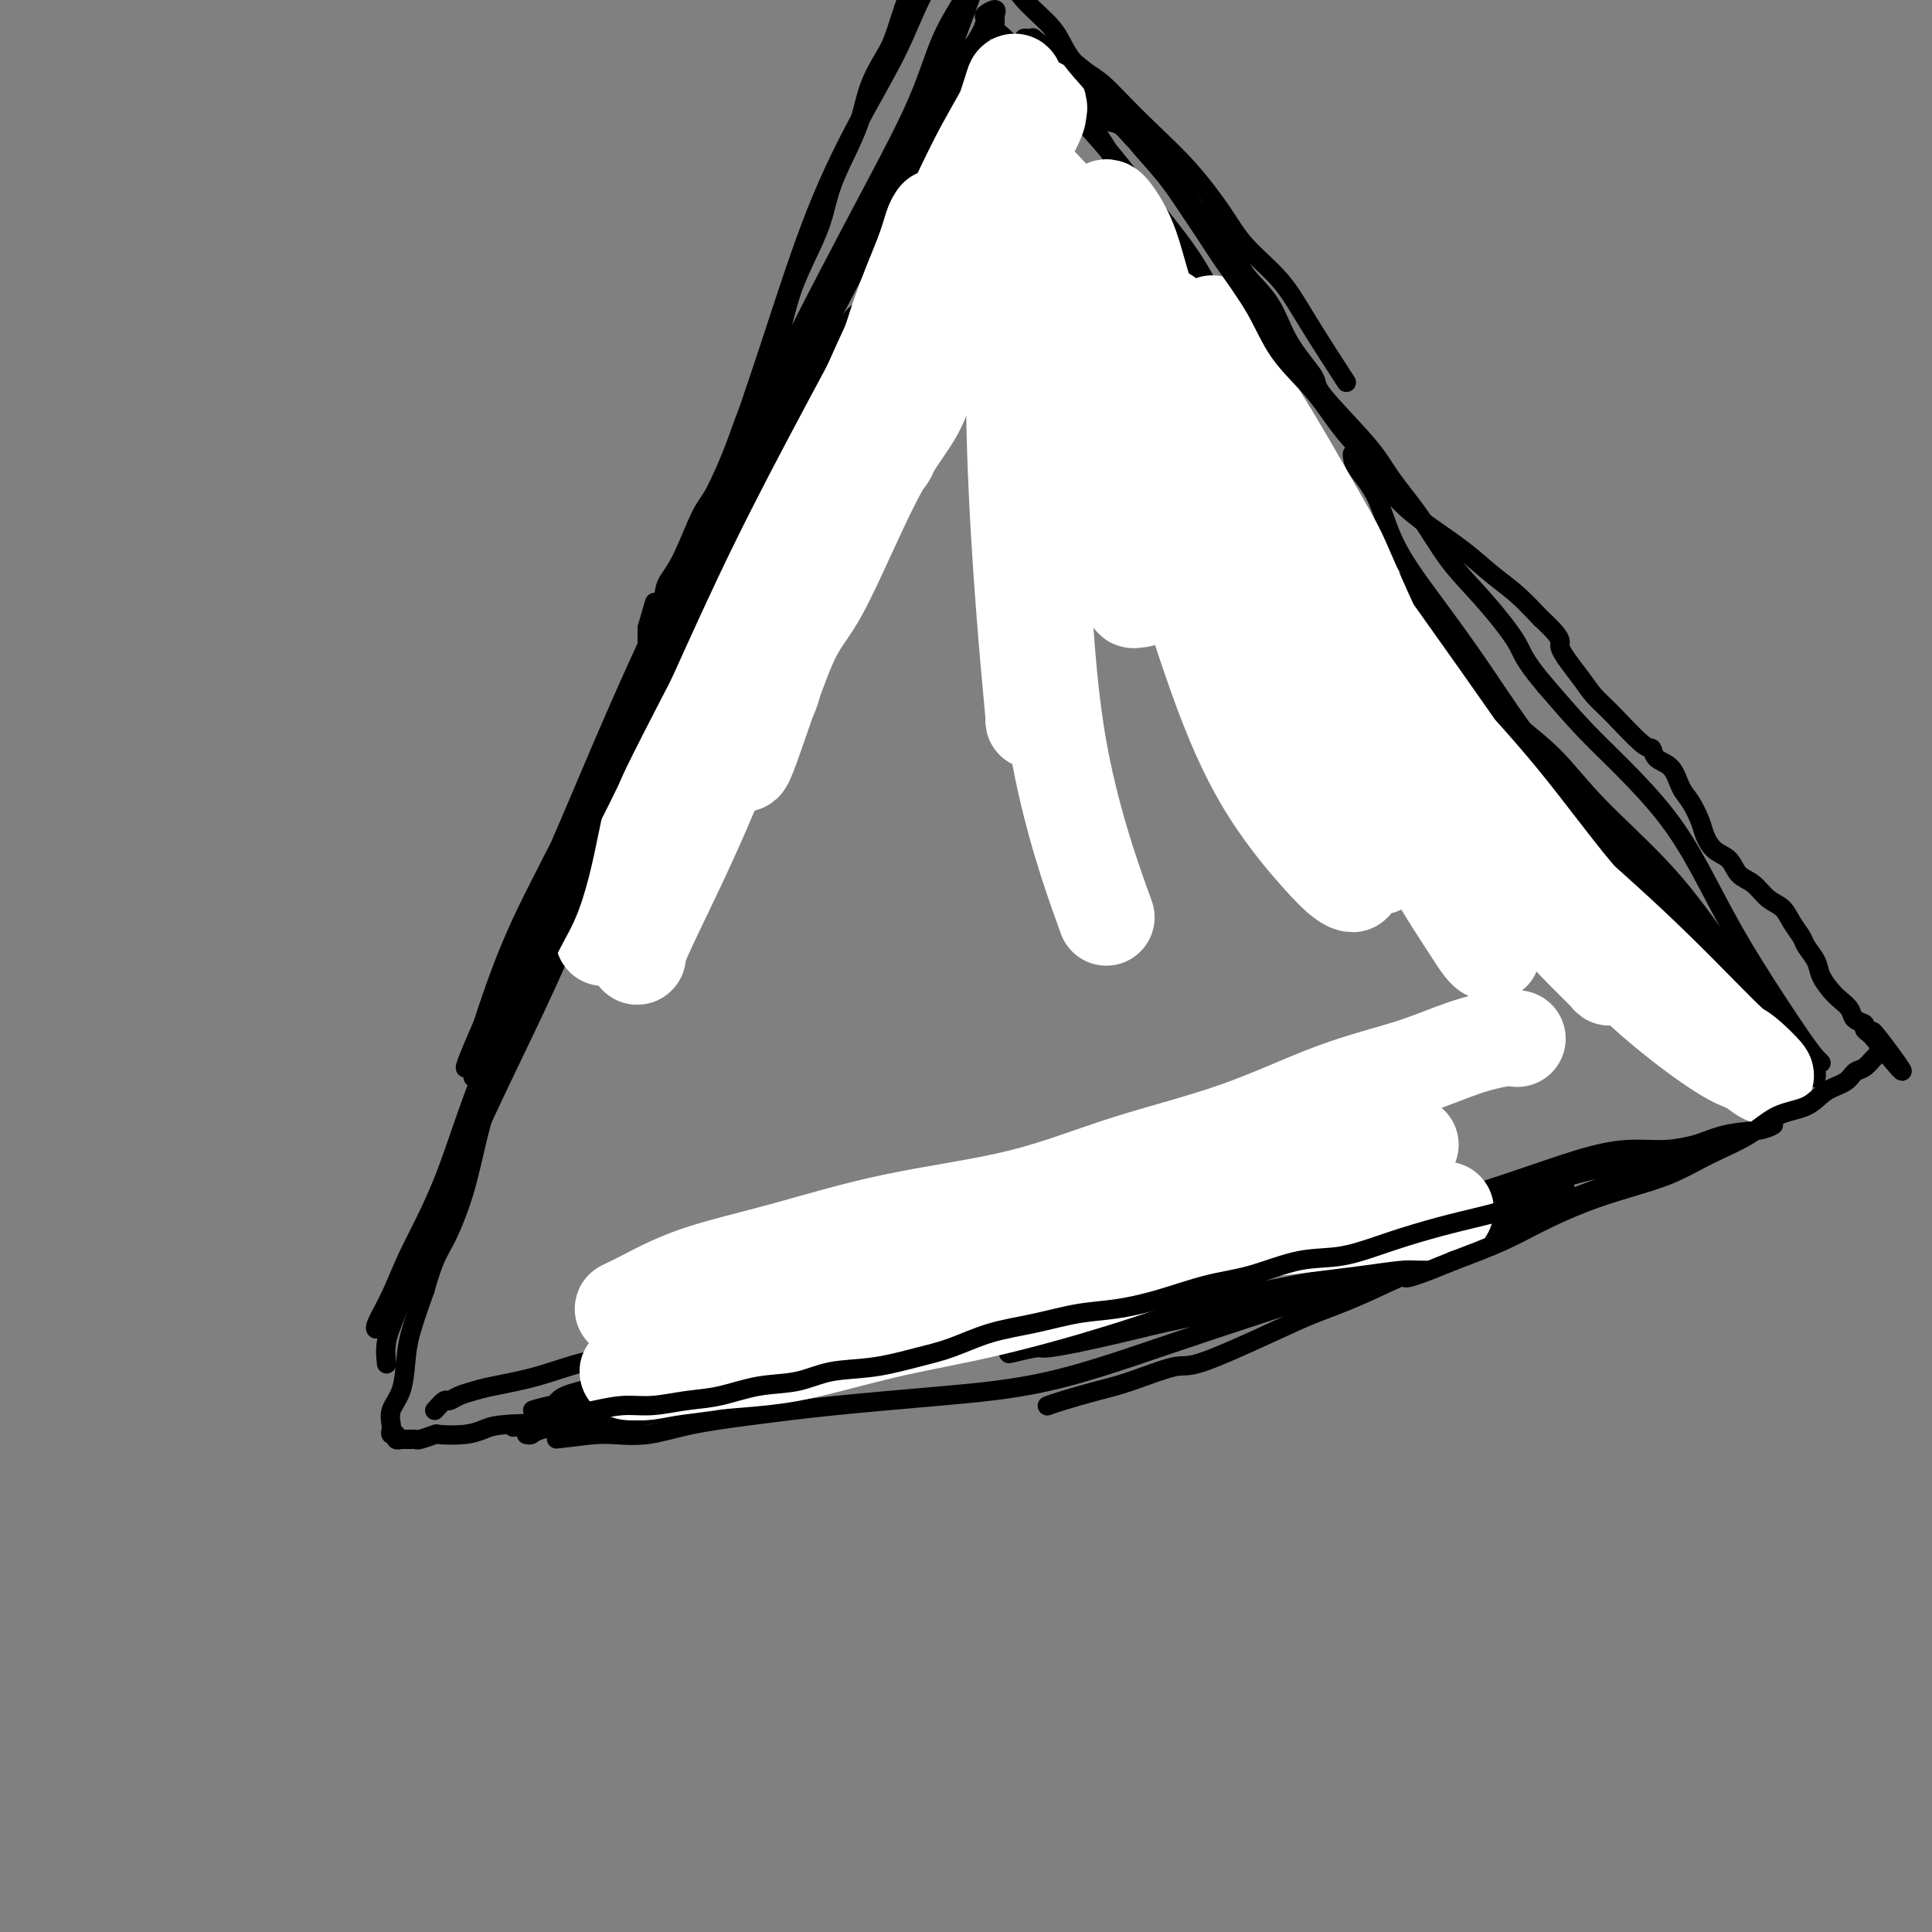 <svg viewBox='0 0 400 400' version='1.1' xmlns='http://www.w3.org/2000/svg' xmlns:xlink='http://www.w3.org/1999/xlink'><rect x="0" y="0" width="400" height="400" fill="#808080" stroke="none"/><g fill='none' stroke='#000000' stroke-width='4' stroke-linecap='round' stroke-linejoin='round'><path d='M177,77c-0.505,-0.243 -1.010,-0.486 -2,0c-0.990,0.486 -2.463,1.701 -3,2c-0.537,0.299 -0.136,-0.317 -2,2c-1.864,2.317 -5.994,7.567 -9,12c-3.006,4.433 -4.890,8.050 -7,12c-2.110,3.950 -4.447,8.232 -7,13c-2.553,4.768 -5.323,10.022 -8,15c-2.677,4.978 -5.261,9.678 -8,16c-2.739,6.322 -5.632,14.264 -8,20c-2.368,5.736 -4.209,9.265 -6,13c-1.791,3.735 -3.530,7.677 -5,11c-1.470,3.323 -2.671,6.029 -4,9c-1.329,2.971 -2.787,6.208 -4,9c-1.213,2.792 -2.183,5.140 -3,7c-0.817,1.860 -1.483,3.233 -2,4c-0.517,0.767 -0.884,0.929 -1,1c-0.116,0.071 0.020,0.051 0,0c-0.020,-0.051 -0.197,-0.132 0,-1c0.197,-0.868 0.766,-2.523 2,-5c1.234,-2.477 3.133,-5.775 5,-10c1.867,-4.225 3.704,-9.377 6,-14c2.296,-4.623 5.053,-8.716 7,-13c1.947,-4.284 3.086,-8.757 5,-13c1.914,-4.243 4.603,-8.254 7,-13c2.397,-4.746 4.501,-10.228 7,-15c2.499,-4.772 5.391,-8.836 8,-13c2.609,-4.164 4.933,-8.429 7,-13c2.067,-4.571 3.876,-9.449 6,-14c2.124,-4.551 4.562,-8.776 7,-13'/><path d='M165,86c11.383,-22.877 6.840,-12.068 6,-10c-0.840,2.068 2.024,-4.605 4,-8c1.976,-3.395 3.063,-3.514 4,-4c0.937,-0.486 1.725,-1.341 2,-2c0.275,-0.659 0.036,-1.122 0,-1c-0.036,0.122 0.130,0.830 0,1c-0.130,0.170 -0.557,-0.198 -1,1c-0.443,1.198 -0.903,3.962 -2,7c-1.097,3.038 -2.832,6.348 -5,11c-2.168,4.652 -4.768,10.645 -8,17c-3.232,6.355 -7.096,13.072 -11,20c-3.904,6.928 -7.847,14.065 -11,20c-3.153,5.935 -5.516,10.667 -8,16c-2.484,5.333 -5.088,11.268 -7,16c-1.912,4.732 -3.131,8.262 -5,12c-1.869,3.738 -4.389,7.684 -6,11c-1.611,3.316 -2.314,6.001 -4,9c-1.686,2.999 -4.355,6.311 -6,9c-1.645,2.689 -2.267,4.753 -3,6c-0.733,1.247 -1.579,1.676 -2,2c-0.421,0.324 -0.418,0.543 0,0c0.418,-0.543 1.251,-1.847 2,-4c0.749,-2.153 1.415,-5.153 3,-9c1.585,-3.847 4.088,-8.540 6,-13c1.912,-4.460 3.233,-8.687 5,-13c1.767,-4.313 3.979,-8.713 6,-13c2.021,-4.287 3.852,-8.462 6,-13c2.148,-4.538 4.614,-9.439 7,-14c2.386,-4.561 4.693,-8.780 7,-13'/><path d='M144,127c7.948,-16.599 6.817,-12.097 8,-14c1.183,-1.903 4.680,-10.211 8,-17c3.320,-6.789 6.462,-12.061 9,-16c2.538,-3.939 4.472,-6.547 6,-9c1.528,-2.453 2.648,-4.752 4,-7c1.352,-2.248 2.934,-4.444 4,-6c1.066,-1.556 1.616,-2.471 2,-3c0.384,-0.529 0.603,-0.672 1,-1c0.397,-0.328 0.971,-0.842 1,-1c0.029,-0.158 -0.487,0.038 -1,1c-0.513,0.962 -1.022,2.688 -2,5c-0.978,2.312 -2.427,5.208 -4,9c-1.573,3.792 -3.272,8.480 -5,12c-1.728,3.520 -3.484,5.871 -5,9c-1.516,3.129 -2.793,7.035 -3,9c-0.207,1.965 0.655,1.990 1,2c0.345,0.010 0.172,0.005 0,0'/><path d='M209,55c0.048,0.570 0.095,1.141 1,2c0.905,0.859 2.666,2.007 4,4c1.334,1.993 2.241,4.831 4,8c1.759,3.169 4.371,6.670 6,9c1.629,2.330 2.276,3.488 3,5c0.724,1.512 1.526,3.379 3,6c1.474,2.621 3.620,5.995 6,10c2.380,4.005 4.993,8.640 7,13c2.007,4.360 3.408,8.444 5,13c1.592,4.556 3.376,9.584 5,14c1.624,4.416 3.089,8.220 5,12c1.911,3.780 4.267,7.537 6,11c1.733,3.463 2.844,6.632 5,10c2.156,3.368 5.358,6.933 7,9c1.642,2.067 1.725,2.635 2,3c0.275,0.365 0.743,0.527 1,1c0.257,0.473 0.302,1.255 0,1c-0.302,-0.255 -0.950,-1.549 -2,-3c-1.050,-1.451 -2.502,-3.059 -4,-5c-1.498,-1.941 -3.041,-4.213 -5,-7c-1.959,-2.787 -4.333,-6.088 -6,-9c-1.667,-2.912 -2.627,-5.435 -4,-8c-1.373,-2.565 -3.160,-5.173 -5,-8c-1.840,-2.827 -3.733,-5.874 -5,-9c-1.267,-3.126 -1.907,-6.333 -3,-10c-1.093,-3.667 -2.641,-7.795 -4,-12c-1.359,-4.205 -2.531,-8.487 -4,-12c-1.469,-3.513 -3.234,-6.256 -5,-9'/><path d='M232,94c-3.014,-7.934 -2.548,-6.268 -3,-7c-0.452,-0.732 -1.823,-3.863 -3,-7c-1.177,-3.137 -2.161,-6.280 -3,-9c-0.839,-2.720 -1.533,-5.017 -2,-7c-0.467,-1.983 -0.709,-3.653 -1,-5c-0.291,-1.347 -0.633,-2.372 -1,-3c-0.367,-0.628 -0.759,-0.860 -1,-1c-0.241,-0.140 -0.330,-0.187 0,0c0.330,0.187 1.081,0.609 2,2c0.919,1.391 2.008,3.753 3,6c0.992,2.247 1.888,4.381 3,7c1.112,2.619 2.439,5.724 4,9c1.561,3.276 3.355,6.721 5,10c1.645,3.279 3.142,6.390 5,10c1.858,3.610 4.078,7.719 6,11c1.922,3.281 3.546,5.733 5,9c1.454,3.267 2.737,7.350 4,11c1.263,3.650 2.504,6.866 4,10c1.496,3.134 3.247,6.187 5,9c1.753,2.813 3.509,5.385 5,8c1.491,2.615 2.719,5.272 4,8c1.281,2.728 2.617,5.527 4,8c1.383,2.473 2.814,4.622 4,6c1.186,1.378 2.127,1.986 3,3c0.873,1.014 1.678,2.432 2,3c0.322,0.568 0.161,0.284 0,0'/><path d='M179,68c-0.182,0.540 -0.364,1.081 -1,2c-0.636,0.919 -1.726,2.217 -3,4c-1.274,1.783 -2.730,4.052 -4,6c-1.270,1.948 -2.353,3.576 -4,7c-1.647,3.424 -3.859,8.646 -6,13c-2.141,4.354 -4.210,7.841 -7,13c-2.790,5.159 -6.302,11.992 -10,19c-3.698,7.008 -7.582,14.192 -11,22c-3.418,7.808 -6.371,16.242 -10,24c-3.629,7.758 -7.933,14.842 -12,22c-4.067,7.158 -7.896,14.391 -11,22c-3.104,7.609 -5.483,15.595 -8,22c-2.517,6.405 -5.172,11.228 -7,15c-1.828,3.772 -2.828,6.494 -4,9c-1.172,2.506 -2.516,4.797 -3,6c-0.484,1.203 -0.107,1.320 0,1c0.107,-0.320 -0.055,-1.076 0,-1c0.055,0.076 0.329,0.984 1,0c0.671,-0.984 1.741,-3.860 4,-9c2.259,-5.140 5.709,-12.545 9,-21c3.291,-8.455 6.424,-17.960 10,-27c3.576,-9.040 7.595,-17.616 11,-26c3.405,-8.384 6.197,-16.578 9,-23c2.803,-6.422 5.615,-11.073 8,-15c2.385,-3.927 4.341,-7.130 6,-10c1.659,-2.870 3.022,-5.409 4,-7c0.978,-1.591 1.571,-2.236 2,-3c0.429,-0.764 0.694,-1.647 1,-2c0.306,-0.353 0.653,-0.177 1,0'/><path d='M144,131c3.584,-5.741 1.544,-1.595 0,1c-1.544,2.595 -2.591,3.638 -4,7c-1.409,3.362 -3.180,9.043 -6,16c-2.820,6.957 -6.690,15.189 -10,23c-3.310,7.811 -6.059,15.200 -11,26c-4.941,10.800 -12.074,25.010 -15,32c-2.926,6.990 -1.646,6.760 -3,10c-1.354,3.240 -5.344,9.951 -8,15c-2.656,5.049 -3.980,8.436 -5,11c-1.020,2.564 -1.736,4.306 -2,6c-0.264,1.694 -0.075,3.341 0,4c0.075,0.659 0.038,0.329 0,0'/><path d='M90,292c0.773,-0.869 1.546,-1.738 2,-2c0.454,-0.262 0.589,0.083 1,0c0.411,-0.083 1.099,-0.592 2,-1c0.901,-0.408 2.016,-0.713 3,-1c0.984,-0.287 1.838,-0.555 4,-1c2.162,-0.445 5.632,-1.066 9,-2c3.368,-0.934 6.634,-2.181 10,-3c3.366,-0.819 6.832,-1.209 11,-2c4.168,-0.791 9.037,-1.982 14,-3c4.963,-1.018 10.021,-1.862 15,-3c4.979,-1.138 9.879,-2.570 15,-4c5.121,-1.430 10.463,-2.857 15,-4c4.537,-1.143 8.269,-2.003 12,-3c3.731,-0.997 7.462,-2.131 10,-3c2.538,-0.869 3.883,-1.471 5,-2c1.117,-0.529 2.005,-0.983 2,-1c-0.005,-0.017 -0.903,0.405 -3,1c-2.097,0.595 -5.391,1.365 -9,3c-3.609,1.635 -7.531,4.136 -12,6c-4.469,1.864 -9.484,3.090 -14,5c-4.516,1.910 -8.534,4.505 -13,6c-4.466,1.495 -9.382,1.892 -14,3c-4.618,1.108 -8.939,2.927 -13,4c-4.061,1.073 -7.862,1.401 -11,2c-3.138,0.599 -5.614,1.469 -8,2c-2.386,0.531 -4.682,0.723 -6,1c-1.318,0.277 -1.659,0.638 -2,1'/><path d='M115,291c-8.629,1.984 -3.203,0.443 -1,0c2.203,-0.443 1.183,0.211 1,0c-0.183,-0.211 0.469,-1.288 2,-2c1.531,-0.712 3.939,-1.059 6,-2c2.061,-0.941 3.774,-2.475 11,-5c7.226,-2.525 19.966,-6.040 26,-8c6.034,-1.960 5.361,-2.367 6,-3c0.639,-0.633 2.591,-1.494 6,-3c3.409,-1.506 8.274,-3.657 13,-5c4.726,-1.343 9.311,-1.878 14,-3c4.689,-1.122 9.481,-2.832 14,-4c4.519,-1.168 8.765,-1.794 13,-3c4.235,-1.206 8.458,-2.993 12,-4c3.542,-1.007 6.404,-1.236 9,-2c2.596,-0.764 4.927,-2.065 7,-3c2.073,-0.935 3.887,-1.505 5,-2c1.113,-0.495 1.526,-0.916 2,-1c0.474,-0.084 1.008,0.168 1,0c-0.008,-0.168 -0.558,-0.756 -1,-1c-0.442,-0.244 -0.774,-0.145 -1,0c-0.226,0.145 -0.345,0.337 -2,1c-1.655,0.663 -4.848,1.797 -8,3c-3.152,1.203 -6.265,2.476 -10,4c-3.735,1.524 -8.093,3.300 -12,5c-3.907,1.700 -7.364,3.324 -11,5c-3.636,1.676 -7.450,3.406 -11,5c-3.550,1.594 -6.835,3.054 -10,4c-3.165,0.946 -6.209,1.377 -9,2c-2.791,0.623 -5.328,1.437 -7,2c-1.672,0.563 -2.478,0.875 -3,1c-0.522,0.125 -0.761,0.062 -1,0'/><path d='M176,272c-12.665,4.738 -1.328,1.084 3,-1c4.328,-2.084 1.646,-2.597 7,-5c5.354,-2.403 18.742,-6.697 25,-9c6.258,-2.303 5.384,-2.615 6,-3c0.616,-0.385 2.721,-0.844 6,-2c3.279,-1.156 7.731,-3.011 12,-5c4.269,-1.989 8.353,-4.113 12,-6c3.647,-1.887 6.856,-3.536 10,-5c3.144,-1.464 6.224,-2.743 9,-4c2.776,-1.257 5.247,-2.492 8,-4c2.753,-1.508 5.786,-3.288 7,-4c1.214,-0.712 0.607,-0.356 0,0'/><path d='M221,33c0.816,0.680 1.633,1.361 2,2c0.367,0.639 0.285,1.238 1,3c0.715,1.762 2.225,4.687 4,8c1.775,3.313 3.813,7.013 6,11c2.187,3.987 4.523,8.259 7,12c2.477,3.741 5.095,6.951 8,11c2.905,4.049 6.096,8.938 10,15c3.904,6.062 8.519,13.298 13,20c4.481,6.702 8.827,12.868 12,18c3.173,5.132 5.174,9.228 8,13c2.826,3.772 6.479,7.219 9,10c2.521,2.781 3.912,4.895 6,8c2.088,3.105 4.875,7.200 7,10c2.125,2.800 3.588,4.306 5,6c1.412,1.694 2.773,3.577 4,5c1.227,1.423 2.320,2.387 3,3c0.680,0.613 0.946,0.875 1,1c0.054,0.125 -0.103,0.113 0,0c0.103,-0.113 0.465,-0.326 0,-1c-0.465,-0.674 -1.759,-1.810 -3,-4c-1.241,-2.190 -2.430,-5.435 -4,-9c-1.570,-3.565 -3.523,-7.449 -6,-11c-2.477,-3.551 -5.479,-6.769 -8,-10c-2.521,-3.231 -4.562,-6.474 -7,-10c-2.438,-3.526 -5.272,-7.334 -8,-11c-2.728,-3.666 -5.351,-7.190 -8,-11c-2.649,-3.810 -5.325,-7.905 -8,-12'/><path d='M275,110c-7.752,-10.836 -7.632,-10.925 -9,-13c-1.368,-2.075 -4.224,-6.134 -7,-10c-2.776,-3.866 -5.472,-7.537 -8,-11c-2.528,-3.463 -4.887,-6.716 -7,-10c-2.113,-3.284 -3.980,-6.599 -6,-9c-2.020,-2.401 -4.193,-3.889 -6,-6c-1.807,-2.111 -3.248,-4.847 -4,-6c-0.752,-1.153 -0.816,-0.725 -1,-1c-0.184,-0.275 -0.489,-1.254 -1,-2c-0.511,-0.746 -1.228,-1.259 -1,-1c0.228,0.259 1.403,1.291 3,3c1.597,1.709 3.618,4.097 6,7c2.382,2.903 5.127,6.323 8,10c2.873,3.677 5.875,7.611 9,12c3.125,4.389 6.372,9.231 11,15c4.628,5.769 10.636,12.464 16,19c5.364,6.536 10.084,12.913 15,19c4.916,6.087 10.027,11.884 15,18c4.973,6.116 9.809,12.550 15,19c5.191,6.450 10.736,12.916 16,19c5.264,6.084 10.248,11.788 14,17c3.752,5.212 6.273,9.934 9,13c2.727,3.066 5.660,4.476 8,6c2.340,1.524 4.087,3.163 5,4c0.913,0.837 0.993,0.871 1,1c0.007,0.129 -0.060,0.354 0,0c0.060,-0.354 0.247,-1.288 -1,-3c-1.247,-1.712 -3.928,-4.204 -7,-8c-3.072,-3.796 -6.536,-8.898 -10,-14'/><path d='M358,198c-4.842,-6.852 -8.448,-11.981 -13,-17c-4.552,-5.019 -10.049,-9.929 -14,-14c-3.951,-4.071 -6.356,-7.305 -9,-10c-2.644,-2.695 -5.527,-4.851 -8,-7c-2.473,-2.149 -4.536,-4.291 -7,-7c-2.464,-2.709 -5.330,-5.984 -8,-9c-2.670,-3.016 -5.145,-5.772 -7,-8c-1.855,-2.228 -3.092,-3.929 -4,-5c-0.908,-1.071 -1.489,-1.512 -2,-2c-0.511,-0.488 -0.952,-1.023 -1,-1c-0.048,0.023 0.296,0.604 1,1c0.704,0.396 1.766,0.607 4,2c2.234,1.393 5.638,3.970 7,5c1.362,1.030 0.681,0.515 0,0'/><path d='M109,297c0.375,0.068 0.750,0.136 1,0c0.250,-0.136 0.376,-0.476 2,-1c1.624,-0.524 4.747,-1.233 9,-2c4.253,-0.767 9.637,-1.591 13,-2c3.363,-0.409 4.706,-0.401 8,-1c3.294,-0.599 8.538,-1.805 15,-3c6.462,-1.195 14.141,-2.379 22,-4c7.859,-1.621 15.896,-3.680 23,-5c7.104,-1.320 13.274,-1.901 19,-3c5.726,-1.099 11.008,-2.714 16,-4c4.992,-1.286 9.694,-2.242 14,-3c4.306,-0.758 8.217,-1.317 12,-2c3.783,-0.683 7.440,-1.489 11,-2c3.560,-0.511 7.025,-0.725 10,-1c2.975,-0.275 5.462,-0.610 7,-1c1.538,-0.390 2.128,-0.836 3,-1c0.872,-0.164 2.025,-0.047 2,0c-0.025,0.047 -1.227,0.022 -2,0c-0.773,-0.022 -1.118,-0.042 -2,0c-0.882,0.042 -2.301,0.147 -5,1c-2.699,0.853 -6.678,2.455 -11,4c-4.322,1.545 -8.988,3.033 -15,5c-6.012,1.967 -13.372,4.414 -21,7c-7.628,2.586 -15.524,5.311 -23,7c-7.476,1.689 -14.531,2.341 -22,3c-7.469,0.659 -15.351,1.325 -22,2c-6.649,0.675 -12.063,1.358 -17,2c-4.937,0.642 -9.395,1.244 -13,2c-3.605,0.756 -6.355,1.665 -9,2c-2.645,0.335 -5.184,0.096 -7,0c-1.816,-0.096 -2.908,-0.048 -4,0'/><path d='M123,297c-14.772,1.733 -4.704,0.566 -1,0c3.704,-0.566 1.042,-0.530 1,-1c-0.042,-0.470 2.537,-1.445 5,-2c2.463,-0.555 4.812,-0.691 11,-2c6.188,-1.309 16.215,-3.790 21,-5c4.785,-1.210 4.329,-1.150 8,-2c3.671,-0.850 11.470,-2.610 19,-4c7.530,-1.390 14.791,-2.411 22,-4c7.209,-1.589 14.368,-3.747 21,-6c6.632,-2.253 12.738,-4.603 20,-7c7.262,-2.397 15.678,-4.843 23,-7c7.322,-2.157 13.548,-4.027 20,-6c6.452,-1.973 13.130,-4.049 19,-6c5.870,-1.951 10.933,-3.778 15,-5c4.067,-1.222 7.138,-1.840 10,-2c2.862,-0.160 5.516,0.138 8,0c2.484,-0.138 4.798,-0.712 6,-1c1.202,-0.288 1.292,-0.290 1,0c-0.292,0.290 -0.968,0.873 -1,1c-0.032,0.127 0.578,-0.201 0,0c-0.578,0.201 -2.346,0.932 -5,2c-2.654,1.068 -6.196,2.473 -10,4c-3.804,1.527 -7.870,3.174 -13,5c-5.130,1.826 -11.324,3.830 -18,6c-6.676,2.170 -13.833,4.507 -21,7c-7.167,2.493 -14.344,5.142 -21,7c-6.656,1.858 -12.792,2.923 -18,4c-5.208,1.077 -9.488,2.165 -13,3c-3.512,0.835 -6.256,1.418 -9,2'/><path d='M223,278c-7.717,1.564 -7.010,0.972 -8,1c-0.990,0.028 -3.676,0.674 -5,1c-1.324,0.326 -1.285,0.333 -1,0c0.285,-0.333 0.818,-1.004 1,-1c0.182,0.004 0.013,0.683 2,0c1.987,-0.683 6.128,-2.730 9,-4c2.872,-1.270 4.474,-1.764 6,-2c1.526,-0.236 2.976,-0.215 7,-2c4.024,-1.785 10.624,-5.377 18,-8c7.376,-2.623 15.530,-4.277 22,-6c6.470,-1.723 11.256,-3.514 17,-5c5.744,-1.486 12.445,-2.668 18,-4c5.555,-1.332 9.963,-2.815 14,-4c4.037,-1.185 7.702,-2.073 12,-3c4.298,-0.927 9.229,-1.895 13,-3c3.771,-1.105 6.382,-2.348 9,-3c2.618,-0.652 5.243,-0.714 7,-1c1.757,-0.286 2.645,-0.796 3,-1c0.355,-0.204 0.178,-0.102 0,0'/><path d='M280,94c0.043,0.817 0.085,1.634 1,3c0.915,1.366 2.701,3.280 4,6c1.299,2.720 2.111,6.246 4,10c1.889,3.754 4.857,7.737 8,12c3.143,4.263 6.463,8.804 10,14c3.537,5.196 7.291,11.045 12,17c4.709,5.955 10.372,12.016 15,17c4.628,4.984 8.222,8.892 11,12c2.778,3.108 4.739,5.416 7,8c2.261,2.584 4.820,5.443 7,8c2.180,2.557 3.980,4.813 6,7c2.020,2.187 4.261,4.304 6,6c1.739,1.696 2.975,2.970 4,4c1.025,1.030 1.837,1.814 2,2c0.163,0.186 -0.324,-0.228 -1,-1c-0.676,-0.772 -1.541,-1.903 -3,-4c-1.459,-2.097 -3.511,-5.160 -6,-9c-2.489,-3.840 -5.415,-8.456 -8,-13c-2.585,-4.544 -4.828,-9.016 -7,-13c-2.172,-3.984 -4.273,-7.480 -7,-11c-2.727,-3.520 -6.080,-7.063 -9,-10c-2.920,-2.937 -5.406,-5.268 -8,-8c-2.594,-2.732 -5.297,-5.866 -8,-9'/><path d='M320,142c-4.896,-5.768 -4.634,-6.688 -6,-9c-1.366,-2.312 -4.358,-6.016 -7,-9c-2.642,-2.984 -4.933,-5.248 -7,-8c-2.067,-2.752 -3.908,-5.994 -6,-9c-2.092,-3.006 -4.433,-5.778 -6,-8c-1.567,-2.222 -2.360,-3.895 -5,-7c-2.640,-3.105 -7.127,-7.642 -9,-10c-1.873,-2.358 -1.132,-2.537 -2,-4c-0.868,-1.463 -3.344,-4.211 -5,-7c-1.656,-2.789 -2.492,-5.620 -4,-8c-1.508,-2.380 -3.687,-4.308 -5,-6c-1.313,-1.692 -1.758,-3.147 -3,-5c-1.242,-1.853 -3.280,-4.104 -5,-6c-1.720,-1.896 -3.121,-3.437 -4,-5c-0.879,-1.563 -1.235,-3.147 -2,-4c-0.765,-0.853 -1.938,-0.973 -3,-2c-1.062,-1.027 -2.014,-2.960 -3,-4c-0.986,-1.040 -2.007,-1.185 -3,-2c-0.993,-0.815 -1.957,-2.298 -3,-3c-1.043,-0.702 -2.163,-0.622 -3,-1c-0.837,-0.378 -1.390,-1.216 -2,-2c-0.610,-0.784 -1.277,-1.516 -2,-2c-0.723,-0.484 -1.503,-0.721 -2,-1c-0.497,-0.279 -0.712,-0.601 -1,-1c-0.288,-0.399 -0.651,-0.877 -1,-1c-0.349,-0.123 -0.685,0.108 -1,0c-0.315,-0.108 -0.610,-0.555 -1,-1c-0.390,-0.445 -0.874,-0.889 -1,-1c-0.126,-0.111 0.107,0.111 0,0c-0.107,-0.111 -0.553,-0.556 -1,-1'/><path d='M217,15c-4.134,-3.338 -0.968,-0.684 0,0c0.968,0.684 -0.262,-0.603 -1,-1c-0.738,-0.397 -0.986,0.094 -1,0c-0.014,-0.094 0.205,-0.775 0,-1c-0.205,-0.225 -0.832,0.005 -1,0c-0.168,-0.005 0.125,-0.243 0,0c-0.125,0.243 -0.666,0.969 -1,1c-0.334,0.031 -0.460,-0.632 -1,0c-0.540,0.632 -1.492,2.560 -3,5c-1.508,2.440 -3.570,5.391 -6,10c-2.430,4.609 -5.228,10.877 -9,18c-3.772,7.123 -8.520,15.103 -13,22c-4.480,6.897 -8.693,12.713 -12,20c-3.307,7.287 -5.708,16.045 -9,23c-3.292,6.955 -7.475,12.107 -11,18c-3.525,5.893 -6.390,12.527 -9,17c-2.610,4.473 -4.963,6.783 -6,9c-1.037,2.217 -0.758,4.339 -1,6c-0.242,1.661 -1.003,2.860 -1,3c0.003,0.140 0.772,-0.780 1,-1c0.228,-0.220 -0.083,0.261 0,0c0.083,-0.261 0.561,-1.262 2,-3c1.439,-1.738 3.840,-4.211 7,-9c3.160,-4.789 7.080,-11.895 11,-19'/><path d='M153,133c5.211,-8.644 7.740,-14.255 11,-21c3.260,-6.745 7.252,-14.626 11,-22c3.748,-7.374 7.252,-14.243 10,-20c2.748,-5.757 4.740,-10.402 8,-16c3.260,-5.598 7.786,-12.150 10,-15c2.214,-2.850 2.114,-1.997 3,-3c0.886,-1.003 2.758,-3.862 4,-6c1.242,-2.138 1.854,-3.554 2,-4c0.146,-0.446 -0.174,0.077 0,0c0.174,-0.077 0.843,-0.753 1,-1c0.157,-0.247 -0.199,-0.065 -1,1c-0.801,1.065 -2.047,3.012 -4,6c-1.953,2.988 -4.612,7.017 -8,14c-3.388,6.983 -7.505,16.919 -12,26c-4.495,9.081 -9.368,17.305 -14,25c-4.632,7.695 -9.023,14.860 -13,22c-3.977,7.140 -7.539,14.254 -11,20c-3.461,5.746 -6.822,10.125 -9,14c-2.178,3.875 -3.175,7.248 -4,10c-0.825,2.752 -1.479,4.884 -2,6c-0.521,1.116 -0.910,1.217 -1,1c-0.090,-0.217 0.119,-0.750 1,-2c0.881,-1.250 2.435,-3.216 4,-6c1.565,-2.784 3.141,-6.385 5,-11c1.859,-4.615 4.000,-10.242 6,-15c2.000,-4.758 3.857,-8.645 6,-14c2.143,-5.355 4.571,-12.177 7,-19'/><path d='M163,103c5.853,-13.374 6.485,-13.810 8,-17c1.515,-3.190 3.915,-9.134 6,-14c2.085,-4.866 3.857,-8.655 5,-11c1.143,-2.345 1.656,-3.248 3,-7c1.344,-3.752 3.517,-10.355 5,-15c1.483,-4.645 2.274,-7.334 3,-9c0.726,-1.666 1.386,-2.310 2,-4c0.614,-1.690 1.182,-4.427 2,-7c0.818,-2.573 1.887,-4.981 3,-7c1.113,-2.019 2.270,-3.647 3,-5c0.730,-1.353 1.033,-2.430 1,-3c-0.033,-0.570 -0.401,-0.633 0,-1c0.401,-0.367 1.572,-1.038 2,-1c0.428,0.038 0.114,0.784 0,1c-0.114,0.216 -0.029,-0.098 0,0c0.029,0.098 0.003,0.609 0,1c-0.003,0.391 0.017,0.663 0,1c-0.017,0.337 -0.071,0.739 0,1c0.071,0.261 0.266,0.379 1,1c0.734,0.621 2.005,1.744 3,3c0.995,1.256 1.713,2.645 3,4c1.287,1.355 3.144,2.678 5,4'/><path d='M218,18c2.879,3.689 4.075,4.913 6,7c1.925,2.087 4.578,5.037 7,8c2.422,2.963 4.614,5.940 7,9c2.386,3.060 4.966,6.203 7,9c2.034,2.797 3.522,5.249 5,8c1.478,2.751 2.946,5.803 5,10c2.054,4.197 4.695,9.541 6,12c1.305,2.459 1.275,2.034 2,3c0.725,0.966 2.206,3.325 3,5c0.794,1.675 0.903,2.667 1,3c0.097,0.333 0.183,0.008 0,0c-0.183,-0.008 -0.634,0.302 -1,0c-0.366,-0.302 -0.647,-1.214 -2,-3c-1.353,-1.786 -3.776,-4.445 -6,-8c-2.224,-3.555 -4.247,-8.004 -7,-13c-2.753,-4.996 -6.235,-10.538 -10,-17c-3.765,-6.462 -7.814,-13.842 -11,-19c-3.186,-5.158 -5.507,-8.092 -7,-10c-1.493,-1.908 -2.156,-2.788 -3,-4c-0.844,-1.212 -1.870,-2.756 -3,-4c-1.130,-1.244 -2.365,-2.189 -3,-3c-0.635,-0.811 -0.670,-1.487 -1,-2c-0.330,-0.513 -0.956,-0.863 -1,-1c-0.044,-0.137 0.494,-0.060 1,0c0.506,0.060 0.981,0.102 1,0c0.019,-0.102 -0.418,-0.347 0,0c0.418,0.347 1.689,1.286 3,2c1.311,0.714 2.660,1.204 4,2c1.340,0.796 2.670,1.898 4,3'/><path d='M225,15c3.049,1.888 4.171,3.108 6,5c1.829,1.892 4.365,4.457 7,7c2.635,2.543 5.369,5.065 8,8c2.631,2.935 5.158,6.284 7,9c1.842,2.716 2.999,4.800 5,7c2.001,2.200 4.846,4.518 7,7c2.154,2.482 3.618,5.130 6,9c2.382,3.870 5.680,8.963 7,11c1.320,2.037 0.660,1.019 0,0'/><path d='M198,-11c-0.391,0.199 -0.782,0.399 -2,2c-1.218,1.601 -3.263,4.604 -5,8c-1.737,3.396 -3.164,7.187 -5,11c-1.836,3.813 -4.080,7.649 -7,13c-2.920,5.351 -6.517,12.217 -10,21c-3.483,8.783 -6.852,19.484 -10,29c-3.148,9.516 -6.075,17.846 -9,27c-2.925,9.154 -5.850,19.131 -9,28c-3.150,8.869 -6.527,16.628 -9,24c-2.473,7.372 -4.044,14.355 -5,19c-0.956,4.645 -1.298,6.952 -2,9c-0.702,2.048 -1.762,3.838 -2,4c-0.238,0.162 0.348,-1.304 1,-4c0.652,-2.696 1.370,-6.623 3,-12c1.630,-5.377 4.172,-12.204 7,-20c2.828,-7.796 5.943,-16.561 9,-25c3.057,-8.439 6.057,-16.552 9,-24c2.943,-7.448 5.829,-14.232 9,-21c3.171,-6.768 6.628,-13.519 10,-20c3.372,-6.481 6.660,-12.690 10,-19c3.340,-6.310 6.731,-12.721 9,-18c2.269,-5.279 3.416,-9.426 5,-13c1.584,-3.574 3.604,-6.577 5,-9c1.396,-2.423 2.168,-4.268 3,-6c0.832,-1.732 1.724,-3.351 2,-4c0.276,-0.649 -0.064,-0.328 -1,2c-0.936,2.328 -2.468,6.664 -4,11'/><path d='M200,2c-2.389,6.450 -5.862,16.076 -10,26c-4.138,9.924 -8.940,20.146 -14,30c-5.060,9.854 -10.377,19.340 -15,29c-4.623,9.660 -8.551,19.492 -13,29c-4.449,9.508 -9.420,18.691 -14,27c-4.580,8.309 -8.769,15.744 -12,22c-3.231,6.256 -5.504,11.331 -7,15c-1.496,3.669 -2.216,5.930 -3,7c-0.784,1.070 -1.632,0.949 -2,1c-0.368,0.051 -0.256,0.273 0,0c0.256,-0.273 0.655,-1.042 2,-4c1.345,-2.958 3.637,-8.104 7,-16c3.363,-7.896 7.798,-18.542 13,-30c5.202,-11.458 11.170,-23.727 17,-35c5.830,-11.273 11.524,-21.550 17,-31c5.476,-9.450 10.736,-18.074 15,-26c4.264,-7.926 7.531,-15.153 10,-20c2.469,-4.847 4.139,-7.315 6,-10c1.861,-2.685 3.912,-5.586 5,-7c1.088,-1.414 1.214,-1.342 1,-1c-0.214,0.342 -0.769,0.953 -1,1c-0.231,0.047 -0.138,-0.471 -2,3c-1.862,3.471 -5.680,10.932 -11,20c-5.320,9.068 -12.144,19.744 -19,32c-6.856,12.256 -13.745,26.091 -20,39c-6.255,12.909 -11.875,24.893 -17,36c-5.125,11.107 -9.755,21.338 -14,30c-4.245,8.662 -8.104,15.755 -11,22c-2.896,6.245 -4.827,11.641 -6,15c-1.173,3.359 -1.586,4.679 -2,6'/><path d='M100,212c-7.556,17.178 -1.444,5.622 1,1c2.444,-4.622 1.222,-2.311 0,0'/></g>
<g fill='none' stroke='#FFFFFF' stroke-width='20' stroke-linecap='round' stroke-linejoin='round'><path d='M194,45c-0.313,0.442 -0.626,0.885 -1,2c-0.374,1.115 -0.809,2.903 -2,6c-1.191,3.097 -3.137,7.502 -5,13c-1.863,5.498 -3.642,12.088 -7,20c-3.358,7.912 -8.296,17.146 -12,26c-3.704,8.854 -6.176,17.329 -9,25c-2.824,7.671 -6.000,14.539 -9,21c-3.000,6.461 -5.823,12.516 -8,17c-2.177,4.484 -3.710,7.398 -5,10c-1.290,2.602 -2.339,4.891 -3,7c-0.661,2.109 -0.934,4.039 -1,5c-0.066,0.961 0.075,0.954 0,1c-0.075,0.046 -0.364,0.144 0,-1c0.364,-1.144 1.383,-3.529 4,-9c2.617,-5.471 6.831,-14.028 11,-24c4.169,-9.972 8.291,-21.360 12,-31c3.709,-9.640 7.003,-17.534 11,-25c3.997,-7.466 8.697,-14.506 12,-22c3.303,-7.494 5.209,-15.443 8,-22c2.791,-6.557 6.469,-11.723 9,-16c2.531,-4.277 3.916,-7.664 5,-10c1.084,-2.336 1.866,-3.621 2,-4c0.134,-0.379 -0.379,0.148 -1,1c-0.621,0.852 -1.350,2.030 -2,3c-0.650,0.970 -1.221,1.732 -3,5c-1.779,3.268 -4.765,9.041 -9,17c-4.235,7.959 -9.717,18.104 -15,28c-5.283,9.896 -10.367,19.542 -15,29c-4.633,9.458 -8.817,18.729 -13,28'/><path d='M148,145c-11.023,21.279 -9.580,18.976 -11,22c-1.420,3.024 -5.703,11.373 -8,16c-2.297,4.627 -2.608,5.531 -3,7c-0.392,1.469 -0.863,3.503 -1,4c-0.137,0.497 0.062,-0.544 0,-1c-0.062,-0.456 -0.383,-0.327 0,-1c0.383,-0.673 1.471,-2.149 4,-7c2.529,-4.851 6.498,-13.076 11,-22c4.502,-8.924 9.536,-18.548 14,-28c4.464,-9.452 8.359,-18.733 13,-27c4.641,-8.267 10.027,-15.519 14,-23c3.973,-7.481 6.531,-15.192 9,-21c2.469,-5.808 4.849,-9.714 7,-13c2.151,-3.286 4.072,-5.951 5,-8c0.928,-2.049 0.862,-3.481 1,-4c0.138,-0.519 0.481,-0.124 0,1c-0.481,1.124 -1.785,2.978 -2,3c-0.215,0.022 0.660,-1.789 -2,4c-2.660,5.789 -8.856,19.176 -12,26c-3.144,6.824 -3.235,7.085 -5,11c-1.765,3.915 -5.202,11.485 -7,16c-1.798,4.515 -1.957,5.976 -2,7c-0.043,1.024 0.028,1.611 0,2c-0.028,0.389 -0.156,0.580 0,0c0.156,-0.580 0.595,-1.929 1,-3c0.405,-1.071 0.776,-1.863 2,-4c1.224,-2.137 3.300,-5.620 6,-11c2.700,-5.380 6.023,-12.659 9,-19c2.977,-6.341 5.609,-11.746 8,-16c2.391,-4.254 4.540,-7.358 6,-10c1.460,-2.642 2.230,-4.821 3,-7'/><path d='M208,39c5.927,-11.784 3.244,-7.245 3,-7c-0.244,0.245 1.950,-3.803 3,-6c1.050,-2.197 0.955,-2.541 1,-3c0.045,-0.459 0.229,-1.032 0,-1c-0.229,0.032 -0.872,0.670 -1,1c-0.128,0.330 0.258,0.353 -1,2c-1.258,1.647 -4.162,4.919 -7,10c-2.838,5.081 -5.611,11.969 -9,20c-3.389,8.031 -7.394,17.203 -11,25c-3.606,7.797 -6.813,14.220 -10,20c-3.187,5.780 -6.355,10.919 -8,14c-1.645,3.081 -1.767,4.104 -2,5c-0.233,0.896 -0.575,1.665 -1,2c-0.425,0.335 -0.932,0.236 -1,0c-0.068,-0.236 0.304,-0.607 1,-2c0.696,-1.393 1.716,-3.806 4,-10c2.284,-6.194 5.831,-16.167 10,-26c4.169,-9.833 8.960,-19.525 13,-28c4.040,-8.475 7.330,-15.732 10,-21c2.670,-5.268 4.719,-8.546 6,-11c1.281,-2.454 1.794,-4.083 2,-5c0.206,-0.917 0.106,-1.122 0,-1c-0.106,0.122 -0.219,0.570 -1,3c-0.781,2.430 -2.229,6.841 -4,11c-1.771,4.159 -3.864,8.068 -6,13c-2.136,4.932 -4.315,10.889 -7,18c-2.685,7.111 -5.877,15.376 -9,23c-3.123,7.624 -6.178,14.607 -9,21c-2.822,6.393 -5.411,12.197 -8,18'/><path d='M166,124c-7.935,19.926 -5.771,16.741 -6,18c-0.229,1.259 -2.849,6.960 -4,10c-1.151,3.040 -0.833,3.418 -1,4c-0.167,0.582 -0.820,1.369 -1,1c-0.180,-0.369 0.112,-1.893 0,-1c-0.112,0.893 -0.626,4.205 1,0c1.626,-4.205 5.394,-15.926 8,-22c2.606,-6.074 4.051,-6.502 7,-12c2.949,-5.498 7.403,-16.066 11,-23c3.597,-6.934 6.337,-10.236 8,-13c1.663,-2.764 2.250,-4.992 3,-7c0.750,-2.008 1.662,-3.798 2,-5c0.338,-1.202 0.101,-1.817 0,-2c-0.101,-0.183 -0.067,0.066 0,0c0.067,-0.066 0.167,-0.447 0,0c-0.167,0.447 -0.602,1.723 -2,5c-1.398,3.277 -3.758,8.556 -5,11c-1.242,2.444 -1.367,2.055 -2,3c-0.633,0.945 -1.773,3.226 -2,4c-0.227,0.774 0.458,0.042 1,-1c0.542,-1.042 0.942,-2.394 2,-5c1.058,-2.606 2.776,-6.467 4,-10c1.224,-3.533 1.956,-6.738 3,-11c1.044,-4.262 2.402,-9.582 3,-12c0.598,-2.418 0.436,-1.935 1,-3c0.564,-1.065 1.852,-3.677 3,-6c1.148,-2.323 2.155,-4.356 3,-6c0.845,-1.644 1.527,-2.898 2,-4c0.473,-1.102 0.736,-2.051 1,-3'/><path d='M206,34c3.714,-9.895 1.499,-4.133 1,-2c-0.499,2.133 0.717,0.637 1,0c0.283,-0.637 -0.366,-0.416 0,0c0.366,0.416 1.747,1.027 3,2c1.253,0.973 2.376,2.307 4,4c1.624,1.693 3.748,3.745 6,7c2.252,3.255 4.631,7.713 8,13c3.369,5.287 7.729,11.403 12,19c4.271,7.597 8.454,16.677 12,24c3.546,7.323 6.457,12.890 10,19c3.543,6.110 7.719,12.762 12,19c4.281,6.238 8.669,12.061 12,18c3.331,5.939 5.607,11.994 8,17c2.393,5.006 4.905,8.963 7,12c2.095,3.037 3.775,5.153 5,7c1.225,1.847 1.995,3.426 2,4c0.005,0.574 -0.755,0.142 -1,0c-0.245,-0.142 0.026,0.007 0,0c-0.026,-0.007 -0.350,-0.169 -1,-1c-0.650,-0.831 -1.627,-2.329 -4,-6c-2.373,-3.671 -6.141,-9.513 -10,-17c-3.859,-7.487 -7.810,-16.620 -12,-25c-4.190,-8.380 -8.620,-16.009 -12,-23c-3.380,-6.991 -5.710,-13.346 -8,-19c-2.290,-5.654 -4.541,-10.608 -6,-14c-1.459,-3.392 -2.126,-5.221 -3,-7c-0.874,-1.779 -1.956,-3.508 -3,-5c-1.044,-1.492 -2.050,-2.748 -3,-4c-0.950,-1.252 -1.843,-2.501 -2,-3c-0.157,-0.499 0.421,-0.250 1,0'/><path d='M245,73c-7.319,-15.285 -1.615,-3.499 1,1c2.615,4.499 2.142,1.710 2,1c-0.142,-0.710 0.048,0.658 1,2c0.952,1.342 2.665,2.657 4,4c1.335,1.343 2.292,2.712 7,10c4.708,7.288 13.168,20.494 17,27c3.832,6.506 3.035,6.313 5,11c1.965,4.687 6.693,14.255 11,22c4.307,7.745 8.194,13.669 12,19c3.806,5.331 7.533,10.070 11,14c3.467,3.930 6.676,7.052 9,9c2.324,1.948 3.765,2.721 5,4c1.235,1.279 2.266,3.062 3,4c0.734,0.938 1.173,1.031 1,1c-0.173,-0.031 -0.959,-0.186 -1,0c-0.041,0.186 0.661,0.711 0,0c-0.661,-0.711 -2.685,-2.660 -5,-5c-2.315,-2.340 -4.922,-5.072 -9,-10c-4.078,-4.928 -9.626,-12.051 -15,-19c-5.374,-6.949 -10.572,-13.724 -15,-20c-4.428,-6.276 -8.085,-12.053 -12,-17c-3.915,-4.947 -8.089,-9.063 -11,-12c-2.911,-2.937 -4.560,-4.695 -6,-7c-1.440,-2.305 -2.670,-5.156 -4,-8c-1.330,-2.844 -2.759,-5.680 -4,-8c-1.241,-2.320 -2.292,-4.125 -3,-6c-0.708,-1.875 -1.071,-3.820 -1,-5c0.071,-1.180 0.576,-1.595 1,-2c0.424,-0.405 0.768,-0.801 1,-1c0.232,-0.199 0.352,-0.200 1,0c0.648,0.200 1.824,0.600 3,1'/><path d='M254,83c1.179,1.070 2.125,3.246 4,6c1.875,2.754 4.679,6.087 8,11c3.321,4.913 7.158,11.405 11,19c3.842,7.595 7.687,16.293 11,23c3.313,6.707 6.094,11.421 9,16c2.906,4.579 5.937,9.021 8,12c2.063,2.979 3.158,4.495 4,6c0.842,1.505 1.429,2.998 2,4c0.571,1.002 1.125,1.513 1,2c-0.125,0.487 -0.929,0.952 -2,1c-1.071,0.048 -2.410,-0.319 -4,-1c-1.590,-0.681 -3.430,-1.674 -7,-5c-3.570,-3.326 -8.871,-8.984 -15,-16c-6.129,-7.016 -13.088,-15.391 -18,-23c-4.912,-7.609 -7.779,-14.452 -11,-21c-3.221,-6.548 -6.796,-12.801 -10,-18c-3.204,-5.199 -6.035,-9.344 -8,-12c-1.965,-2.656 -3.063,-3.823 -4,-5c-0.937,-1.177 -1.712,-2.363 -2,-3c-0.288,-0.637 -0.089,-0.723 0,-1c0.089,-0.277 0.069,-0.744 1,0c0.931,0.744 2.814,2.700 3,2c0.186,-0.700 -1.324,-4.057 3,4c4.324,8.057 14.484,27.527 19,38c4.516,10.473 3.390,11.950 4,14c0.610,2.050 2.958,4.672 6,9c3.042,4.328 6.779,10.361 9,15c2.221,4.639 2.925,7.883 4,10c1.075,2.117 2.520,3.109 3,4c0.480,0.891 -0.006,1.683 0,2c0.006,0.317 0.503,0.158 1,0'/><path d='M284,176c3.511,6.332 0.789,2.161 -1,0c-1.789,-2.161 -2.646,-2.312 -6,-7c-3.354,-4.688 -9.205,-13.914 -14,-22c-4.795,-8.086 -8.535,-15.032 -15,-30c-6.465,-14.968 -15.655,-37.958 -20,-49c-4.345,-11.042 -3.843,-10.135 -4,-10c-0.157,0.135 -0.972,-0.500 -1,-1c-0.028,-0.500 0.732,-0.863 2,2c1.268,2.863 3.045,8.954 6,18c2.955,9.046 7.088,21.047 11,33c3.912,11.953 7.602,23.858 11,33c3.398,9.142 6.505,15.520 10,21c3.495,5.480 7.378,10.061 10,13c2.622,2.939 3.981,4.236 5,5c1.019,0.764 1.697,0.997 2,1c0.303,0.003 0.231,-0.222 0,-1c-0.231,-0.778 -0.622,-2.109 -1,-3c-0.378,-0.891 -0.742,-1.342 -3,-7c-2.258,-5.658 -6.409,-16.523 -11,-27c-4.591,-10.477 -9.623,-20.566 -14,-30c-4.377,-9.434 -8.101,-18.212 -11,-25c-2.899,-6.788 -4.973,-11.587 -7,-16c-2.027,-4.413 -4.007,-8.441 -5,-11c-0.993,-2.559 -0.998,-3.651 -1,-4c-0.002,-0.349 -0.001,0.043 2,5c2.001,4.957 6.000,14.478 10,24'/><path d='M239,88c4.512,11.131 9.792,24.458 17,37c7.208,12.542 16.345,24.298 20,29c3.655,4.702 1.827,2.351 0,0'/><path d='M251,67c0.635,0.047 1.270,0.093 2,2c0.730,1.907 1.557,5.673 3,9c1.443,3.327 3.504,6.214 7,12c3.496,5.786 8.428,14.471 11,19c2.572,4.529 2.784,4.901 5,10c2.216,5.099 6.438,14.926 11,23c4.562,8.074 9.466,14.396 14,21c4.534,6.604 8.697,13.491 13,18c4.303,4.509 8.745,6.641 12,9c3.255,2.359 5.324,4.947 7,7c1.676,2.053 2.959,3.572 4,5c1.041,1.428 1.839,2.767 2,3c0.161,0.233 -0.316,-0.639 -1,-2c-0.684,-1.361 -1.575,-3.211 -4,-6c-2.425,-2.789 -6.385,-6.516 -11,-12c-4.615,-5.484 -9.884,-12.723 -15,-19c-5.116,-6.277 -10.079,-11.590 -14,-16c-3.921,-4.410 -6.800,-7.916 -9,-11c-2.200,-3.084 -3.719,-5.744 -5,-8c-1.281,-2.256 -2.323,-4.107 -3,-5c-0.677,-0.893 -0.991,-0.826 -1,-1c-0.009,-0.174 0.285,-0.587 1,0c0.715,0.587 1.850,2.174 6,8c4.150,5.826 11.314,15.890 19,27c7.686,11.110 15.894,23.267 23,32c7.106,8.733 13.111,14.042 18,18c4.889,3.958 8.662,6.566 11,8c2.338,1.434 3.239,1.696 4,2c0.761,0.304 1.380,0.652 2,1'/><path d='M363,221c5.302,4.086 1.058,-0.198 -1,-2c-2.058,-1.802 -1.931,-1.121 -4,-3c-2.069,-1.879 -6.335,-6.317 -11,-11c-4.665,-4.683 -9.731,-9.611 -18,-17c-8.269,-7.389 -19.742,-17.239 -25,-22c-5.258,-4.761 -4.302,-4.434 -6,-6c-1.698,-1.566 -6.050,-5.025 -9,-8c-2.950,-2.975 -4.496,-5.467 -7,-8c-2.504,-2.533 -5.964,-5.108 -9,-8c-3.036,-2.892 -5.649,-6.102 -8,-9c-2.351,-2.898 -4.442,-5.484 -6,-9c-1.558,-3.516 -2.584,-7.962 -4,-12c-1.416,-4.038 -3.222,-7.667 -5,-11c-1.778,-3.333 -3.530,-6.370 -5,-10c-1.470,-3.630 -2.660,-7.854 -4,-12c-1.340,-4.146 -2.829,-8.214 -4,-12c-1.171,-3.786 -2.022,-7.290 -3,-10c-0.978,-2.710 -2.081,-4.628 -3,-6c-0.919,-1.372 -1.653,-2.199 -2,-2c-0.347,0.199 -0.307,1.425 0,7c0.307,5.575 0.881,15.499 2,24c1.119,8.501 2.784,15.578 4,22c1.216,6.422 1.983,12.189 2,16c0.017,3.811 -0.715,5.666 -1,7c-0.285,1.334 -0.123,2.148 0,3c0.123,0.852 0.208,1.744 0,2c-0.208,0.256 -0.710,-0.123 -1,0c-0.290,0.123 -0.369,0.750 -1,-1c-0.631,-1.750 -1.816,-5.875 -3,-10'/><path d='M231,113c-1.644,-5.368 -3.253,-14.287 -5,-24c-1.747,-9.713 -3.630,-20.219 -5,-27c-1.370,-6.781 -2.226,-9.838 -3,-12c-0.774,-2.162 -1.467,-3.431 -2,-4c-0.533,-0.569 -0.905,-0.438 -1,-1c-0.095,-0.562 0.086,-1.816 0,3c-0.086,4.816 -0.440,15.703 -1,22c-0.560,6.297 -1.327,8.006 -1,15c0.327,6.994 1.748,19.274 2,29c0.252,9.726 -0.667,16.900 -1,22c-0.333,5.100 -0.081,8.127 0,10c0.081,1.873 -0.007,2.594 0,3c0.007,0.406 0.111,0.499 0,-1c-0.111,-1.499 -0.436,-4.588 -1,-11c-0.564,-6.412 -1.367,-16.145 -2,-27c-0.633,-10.855 -1.097,-22.832 -1,-33c0.097,-10.168 0.754,-18.527 1,-23c0.246,-4.473 0.082,-5.060 0,-5c-0.082,0.060 -0.084,0.767 0,3c0.084,2.233 0.252,5.993 1,15c0.748,9.007 2.077,23.259 3,39c0.923,15.741 1.441,32.969 4,48c2.559,15.031 7.160,27.866 9,33c1.840,5.134 0.920,2.567 0,0'/><path d='M292,237c-0.845,-0.035 -1.690,-0.069 -2,0c-0.310,0.069 -0.085,0.242 -1,1c-0.915,0.758 -2.971,2.101 -6,4c-3.029,1.899 -7.032,4.353 -11,6c-3.968,1.647 -7.901,2.488 -12,4c-4.099,1.512 -8.365,3.697 -14,6c-5.635,2.303 -12.640,4.725 -20,7c-7.360,2.275 -15.074,4.402 -22,6c-6.926,1.598 -13.065,2.665 -19,4c-5.935,1.335 -11.666,2.936 -16,4c-4.334,1.064 -7.271,1.592 -11,2c-3.729,0.408 -8.251,0.698 -12,1c-3.749,0.302 -6.724,0.618 -9,1c-2.276,0.382 -3.853,0.831 -5,1c-1.147,0.169 -1.865,0.056 -2,0c-0.135,-0.056 0.314,-0.057 1,0c0.686,0.057 1.609,0.171 3,0c1.391,-0.171 3.251,-0.625 6,-1c2.749,-0.375 6.386,-0.669 12,-2c5.614,-1.331 13.204,-3.698 21,-6c7.796,-2.302 15.799,-4.539 23,-7c7.201,-2.461 13.599,-5.145 20,-7c6.401,-1.855 12.804,-2.879 19,-4c6.196,-1.121 12.184,-2.339 18,-3c5.816,-0.661 11.462,-0.766 16,-1c4.538,-0.234 7.970,-0.599 11,-1c3.030,-0.401 5.657,-0.840 8,-1c2.343,-0.160 4.400,-0.043 6,0c1.600,0.043 2.743,0.012 3,0c0.257,-0.012 -0.371,-0.006 -1,0'/><path d='M296,251c8.362,-0.970 -1.234,-0.397 -6,0c-4.766,0.397 -4.701,0.616 -16,2c-11.299,1.384 -33.960,3.932 -44,5c-10.040,1.068 -7.459,0.655 -11,1c-3.541,0.345 -13.205,1.448 -21,2c-7.795,0.552 -13.721,0.553 -20,1c-6.279,0.447 -12.911,1.340 -18,2c-5.089,0.660 -8.634,1.088 -12,2c-3.366,0.912 -6.552,2.310 -9,3c-2.448,0.690 -4.158,0.672 -6,1c-1.842,0.328 -3.817,1.001 -4,1c-0.183,-0.001 1.424,-0.675 4,-2c2.576,-1.325 6.119,-3.301 11,-5c4.881,-1.699 11.100,-3.122 18,-5c6.900,-1.878 14.480,-4.210 23,-6c8.520,-1.790 17.979,-3.037 26,-5c8.021,-1.963 14.603,-4.640 22,-7c7.397,-2.360 15.609,-4.401 23,-7c7.391,-2.599 13.960,-5.754 20,-8c6.040,-2.246 11.552,-3.582 16,-5c4.448,-1.418 7.831,-2.916 11,-4c3.169,-1.084 6.122,-1.753 8,-2c1.878,-0.247 2.679,-0.070 3,0c0.321,0.070 0.160,0.035 0,0'/></g>
<g fill='none' stroke='#000000' stroke-width='4' stroke-linecap='round' stroke-linejoin='round'><path d='M324,246c-0.833,0.440 -1.665,0.881 -2,1c-0.335,0.119 -0.171,-0.082 -1,0c-0.829,0.082 -2.650,0.447 -4,1c-1.350,0.553 -2.227,1.294 -4,2c-1.773,0.706 -4.441,1.378 -7,2c-2.559,0.622 -5.010,1.196 -8,2c-2.990,0.804 -6.518,1.838 -10,3c-3.482,1.162 -6.917,2.450 -10,3c-3.083,0.550 -5.813,0.361 -9,1c-3.187,0.639 -6.831,2.107 -10,3c-3.169,0.893 -5.863,1.212 -9,2c-3.137,0.788 -6.717,2.044 -10,3c-3.283,0.956 -6.270,1.611 -9,2c-2.730,0.389 -5.202,0.513 -8,1c-2.798,0.487 -5.921,1.339 -9,2c-3.079,0.661 -6.114,1.132 -9,2c-2.886,0.868 -5.623,2.135 -8,3c-2.377,0.865 -4.394,1.330 -7,2c-2.606,0.670 -5.801,1.545 -9,2c-3.199,0.455 -6.401,0.489 -9,1c-2.599,0.511 -4.595,1.500 -7,2c-2.405,0.500 -5.219,0.511 -8,1c-2.781,0.489 -5.530,1.454 -8,2c-2.470,0.546 -4.659,0.671 -7,1c-2.341,0.329 -4.832,0.862 -7,1c-2.168,0.138 -4.014,-0.118 -6,0c-1.986,0.118 -4.112,0.609 -6,1c-1.888,0.391 -3.540,0.683 -5,1c-1.460,0.317 -2.730,0.658 -4,1'/><path d='M114,294c-12.640,2.250 -6.239,1.374 -5,1c1.239,-0.374 -2.684,-0.245 -5,0c-2.316,0.245 -3.023,0.605 -4,1c-0.977,0.395 -2.222,0.824 -4,1c-1.778,0.176 -4.087,0.100 -5,0c-0.913,-0.100 -0.429,-0.223 -1,0c-0.571,0.223 -2.195,0.792 -3,1c-0.805,0.208 -0.789,0.055 -1,0c-0.211,-0.055 -0.649,-0.014 -1,0c-0.351,0.014 -0.615,-0.000 -1,0c-0.385,0.000 -0.892,0.015 -1,0c-0.108,-0.015 0.181,-0.061 0,0c-0.181,0.061 -0.833,0.227 -1,0c-0.167,-0.227 0.152,-0.847 0,-1c-0.152,-0.153 -0.775,0.161 -1,0c-0.225,-0.161 -0.054,-0.796 0,-1c0.054,-0.204 -0.010,0.022 0,0c0.010,-0.022 0.095,-0.291 0,-1c-0.095,-0.709 -0.371,-1.859 0,-3c0.371,-1.141 1.388,-2.275 2,-4c0.612,-1.725 0.819,-4.041 1,-6c0.181,-1.959 0.338,-3.560 1,-6c0.662,-2.440 1.831,-5.720 3,-9'/><path d='M88,267c1.785,-6.460 2.749,-7.612 4,-10c1.251,-2.388 2.789,-6.014 4,-10c1.211,-3.986 2.094,-8.332 3,-12c0.906,-3.668 1.835,-6.659 3,-10c1.165,-3.341 2.567,-7.034 4,-10c1.433,-2.966 2.898,-5.206 4,-8c1.102,-2.794 1.842,-6.143 3,-9c1.158,-2.857 2.733,-5.221 4,-8c1.267,-2.779 2.226,-5.974 3,-9c0.774,-3.026 1.362,-5.882 2,-9c0.638,-3.118 1.327,-6.498 2,-9c0.673,-2.502 1.332,-4.127 2,-6c0.668,-1.873 1.346,-3.994 2,-6c0.654,-2.006 1.286,-3.895 2,-6c0.714,-2.105 1.512,-4.424 2,-6c0.488,-1.576 0.667,-2.407 1,-3c0.333,-0.593 0.821,-0.947 1,-1c0.179,-0.053 0.048,0.194 0,0c-0.048,-0.194 -0.013,-0.828 0,-1c0.013,-0.172 0.003,0.119 0,0c-0.003,-0.119 -0.001,-0.647 0,-1c0.001,-0.353 0.000,-0.529 0,-1c-0.000,-0.471 -0.000,-1.235 0,-2'/><path d='M134,130c2.742,-9.606 1.098,-3.620 1,-2c-0.098,1.620 1.351,-1.125 2,-3c0.649,-1.875 0.498,-2.880 1,-4c0.502,-1.120 1.655,-2.354 3,-5c1.345,-2.646 2.880,-6.703 4,-9c1.120,-2.297 1.823,-2.832 3,-5c1.177,-2.168 2.828,-5.967 4,-9c1.172,-3.033 1.864,-5.299 3,-8c1.136,-2.701 2.717,-5.837 4,-9c1.283,-3.163 2.268,-6.353 3,-9c0.732,-2.647 1.210,-4.751 2,-7c0.790,-2.249 1.892,-4.644 3,-7c1.108,-2.356 2.221,-4.673 3,-7c0.779,-2.327 1.224,-4.664 2,-7c0.776,-2.336 1.884,-4.670 3,-7c1.116,-2.330 2.239,-4.655 3,-7c0.761,-2.345 1.159,-4.709 2,-7c0.841,-2.291 2.123,-4.507 3,-6c0.877,-1.493 1.348,-2.262 2,-4c0.652,-1.738 1.484,-4.443 2,-6c0.516,-1.557 0.716,-1.964 1,-3c0.284,-1.036 0.654,-2.701 1,-4c0.346,-1.299 0.670,-2.232 1,-3c0.330,-0.768 0.667,-1.373 1,-2c0.333,-0.627 0.663,-1.278 1,-2c0.337,-0.722 0.681,-1.517 1,-2c0.319,-0.483 0.611,-0.655 1,-1c0.389,-0.345 0.874,-0.862 1,-1c0.126,-0.138 -0.107,0.103 0,0c0.107,-0.103 0.553,-0.552 1,-1'/><path d='M196,-17c9.540,-22.731 2.388,-6.057 0,0c-2.388,6.057 -0.014,1.498 1,0c1.014,-1.498 0.669,0.065 1,1c0.331,0.935 1.339,1.242 2,2c0.661,0.758 0.975,1.965 2,3c1.025,1.035 2.763,1.896 4,3c1.237,1.104 1.975,2.450 3,4c1.025,1.550 2.339,3.304 4,5c1.661,1.696 3.671,3.333 5,5c1.329,1.667 1.979,3.364 3,5c1.021,1.636 2.415,3.213 4,5c1.585,1.787 3.362,3.786 5,6c1.638,2.214 3.139,4.643 5,7c1.861,2.357 4.083,4.640 6,7c1.917,2.360 3.528,4.796 5,7c1.472,2.204 2.805,4.176 4,6c1.195,1.824 2.253,3.501 4,6c1.747,2.499 4.182,5.821 6,9c1.818,3.179 3.018,6.214 5,9c1.982,2.786 4.744,5.322 7,8c2.256,2.678 4.006,5.499 6,8c1.994,2.501 4.234,4.682 6,7c1.766,2.318 3.059,4.772 5,7c1.941,2.228 4.531,4.230 7,6c2.469,1.770 4.816,3.310 7,5c2.184,1.690 4.203,3.532 6,5c1.797,1.468 3.370,2.562 5,4c1.630,1.438 3.315,3.219 5,5'/><path d='M319,128c5.342,4.917 3.697,4.709 4,6c0.303,1.291 2.554,4.081 4,6c1.446,1.919 2.087,2.965 3,4c0.913,1.035 2.097,2.057 4,4c1.903,1.943 4.526,4.807 6,6c1.474,1.193 1.798,0.716 2,1c0.202,0.284 0.282,1.329 1,2c0.718,0.671 2.076,0.969 3,2c0.924,1.031 1.415,2.794 2,4c0.585,1.206 1.263,1.855 2,3c0.737,1.145 1.533,2.786 2,4c0.467,1.214 0.603,2.001 1,3c0.397,0.999 1.054,2.211 2,3c0.946,0.789 2.183,1.155 3,2c0.817,0.845 1.216,2.168 2,3c0.784,0.832 1.954,1.171 3,2c1.046,0.829 1.967,2.146 3,3c1.033,0.854 2.179,1.243 3,2c0.821,0.757 1.318,1.882 2,3c0.682,1.118 1.548,2.229 2,3c0.452,0.771 0.491,1.204 1,2c0.509,0.796 1.488,1.956 2,3c0.512,1.044 0.555,1.971 1,3c0.445,1.029 1.290,2.159 2,3c0.710,0.841 1.286,1.391 2,2c0.714,0.609 1.567,1.276 2,2c0.433,0.724 0.445,1.503 1,2c0.555,0.497 1.654,0.710 2,1c0.346,0.290 -0.061,0.655 0,1c0.061,0.345 0.589,0.670 1,1c0.411,0.330 0.706,0.665 1,1'/><path d='M388,215c10.901,13.394 3.653,3.378 1,0c-2.653,-3.378 -0.710,-0.117 0,1c0.710,1.117 0.188,0.091 0,0c-0.188,-0.091 -0.042,0.753 0,1c0.042,0.247 -0.020,-0.104 0,0c0.020,0.104 0.120,0.661 0,1c-0.120,0.339 -0.461,0.460 -1,1c-0.539,0.540 -1.275,1.500 -2,2c-0.725,0.500 -1.438,0.541 -2,1c-0.562,0.459 -0.972,1.336 -2,2c-1.028,0.664 -2.674,1.114 -4,2c-1.326,0.886 -2.332,2.208 -4,3c-1.668,0.792 -3.997,1.055 -6,2c-2.003,0.945 -3.680,2.573 -6,4c-2.320,1.427 -5.283,2.653 -8,4c-2.717,1.347 -5.188,2.814 -8,4c-2.812,1.186 -5.966,2.091 -9,3c-3.034,0.909 -5.947,1.821 -9,3c-3.053,1.179 -6.245,2.625 -9,4c-2.755,1.375 -5.073,2.679 -8,4c-2.927,1.321 -6.464,2.661 -10,4'/><path d='M301,261c-13.150,5.442 -9.526,3.046 -10,3c-0.474,-0.046 -5.045,2.258 -9,4c-3.955,1.742 -7.295,2.921 -10,4c-2.705,1.079 -4.776,2.056 -9,4c-4.224,1.944 -10.601,4.853 -14,6c-3.399,1.147 -3.818,0.532 -6,1c-2.182,0.468 -6.126,2.021 -9,3c-2.874,0.979 -4.678,1.386 -7,2c-2.322,0.614 -5.164,1.434 -7,2c-1.836,0.566 -2.668,0.876 -3,1c-0.332,0.124 -0.166,0.062 0,0'/></g>
</svg>